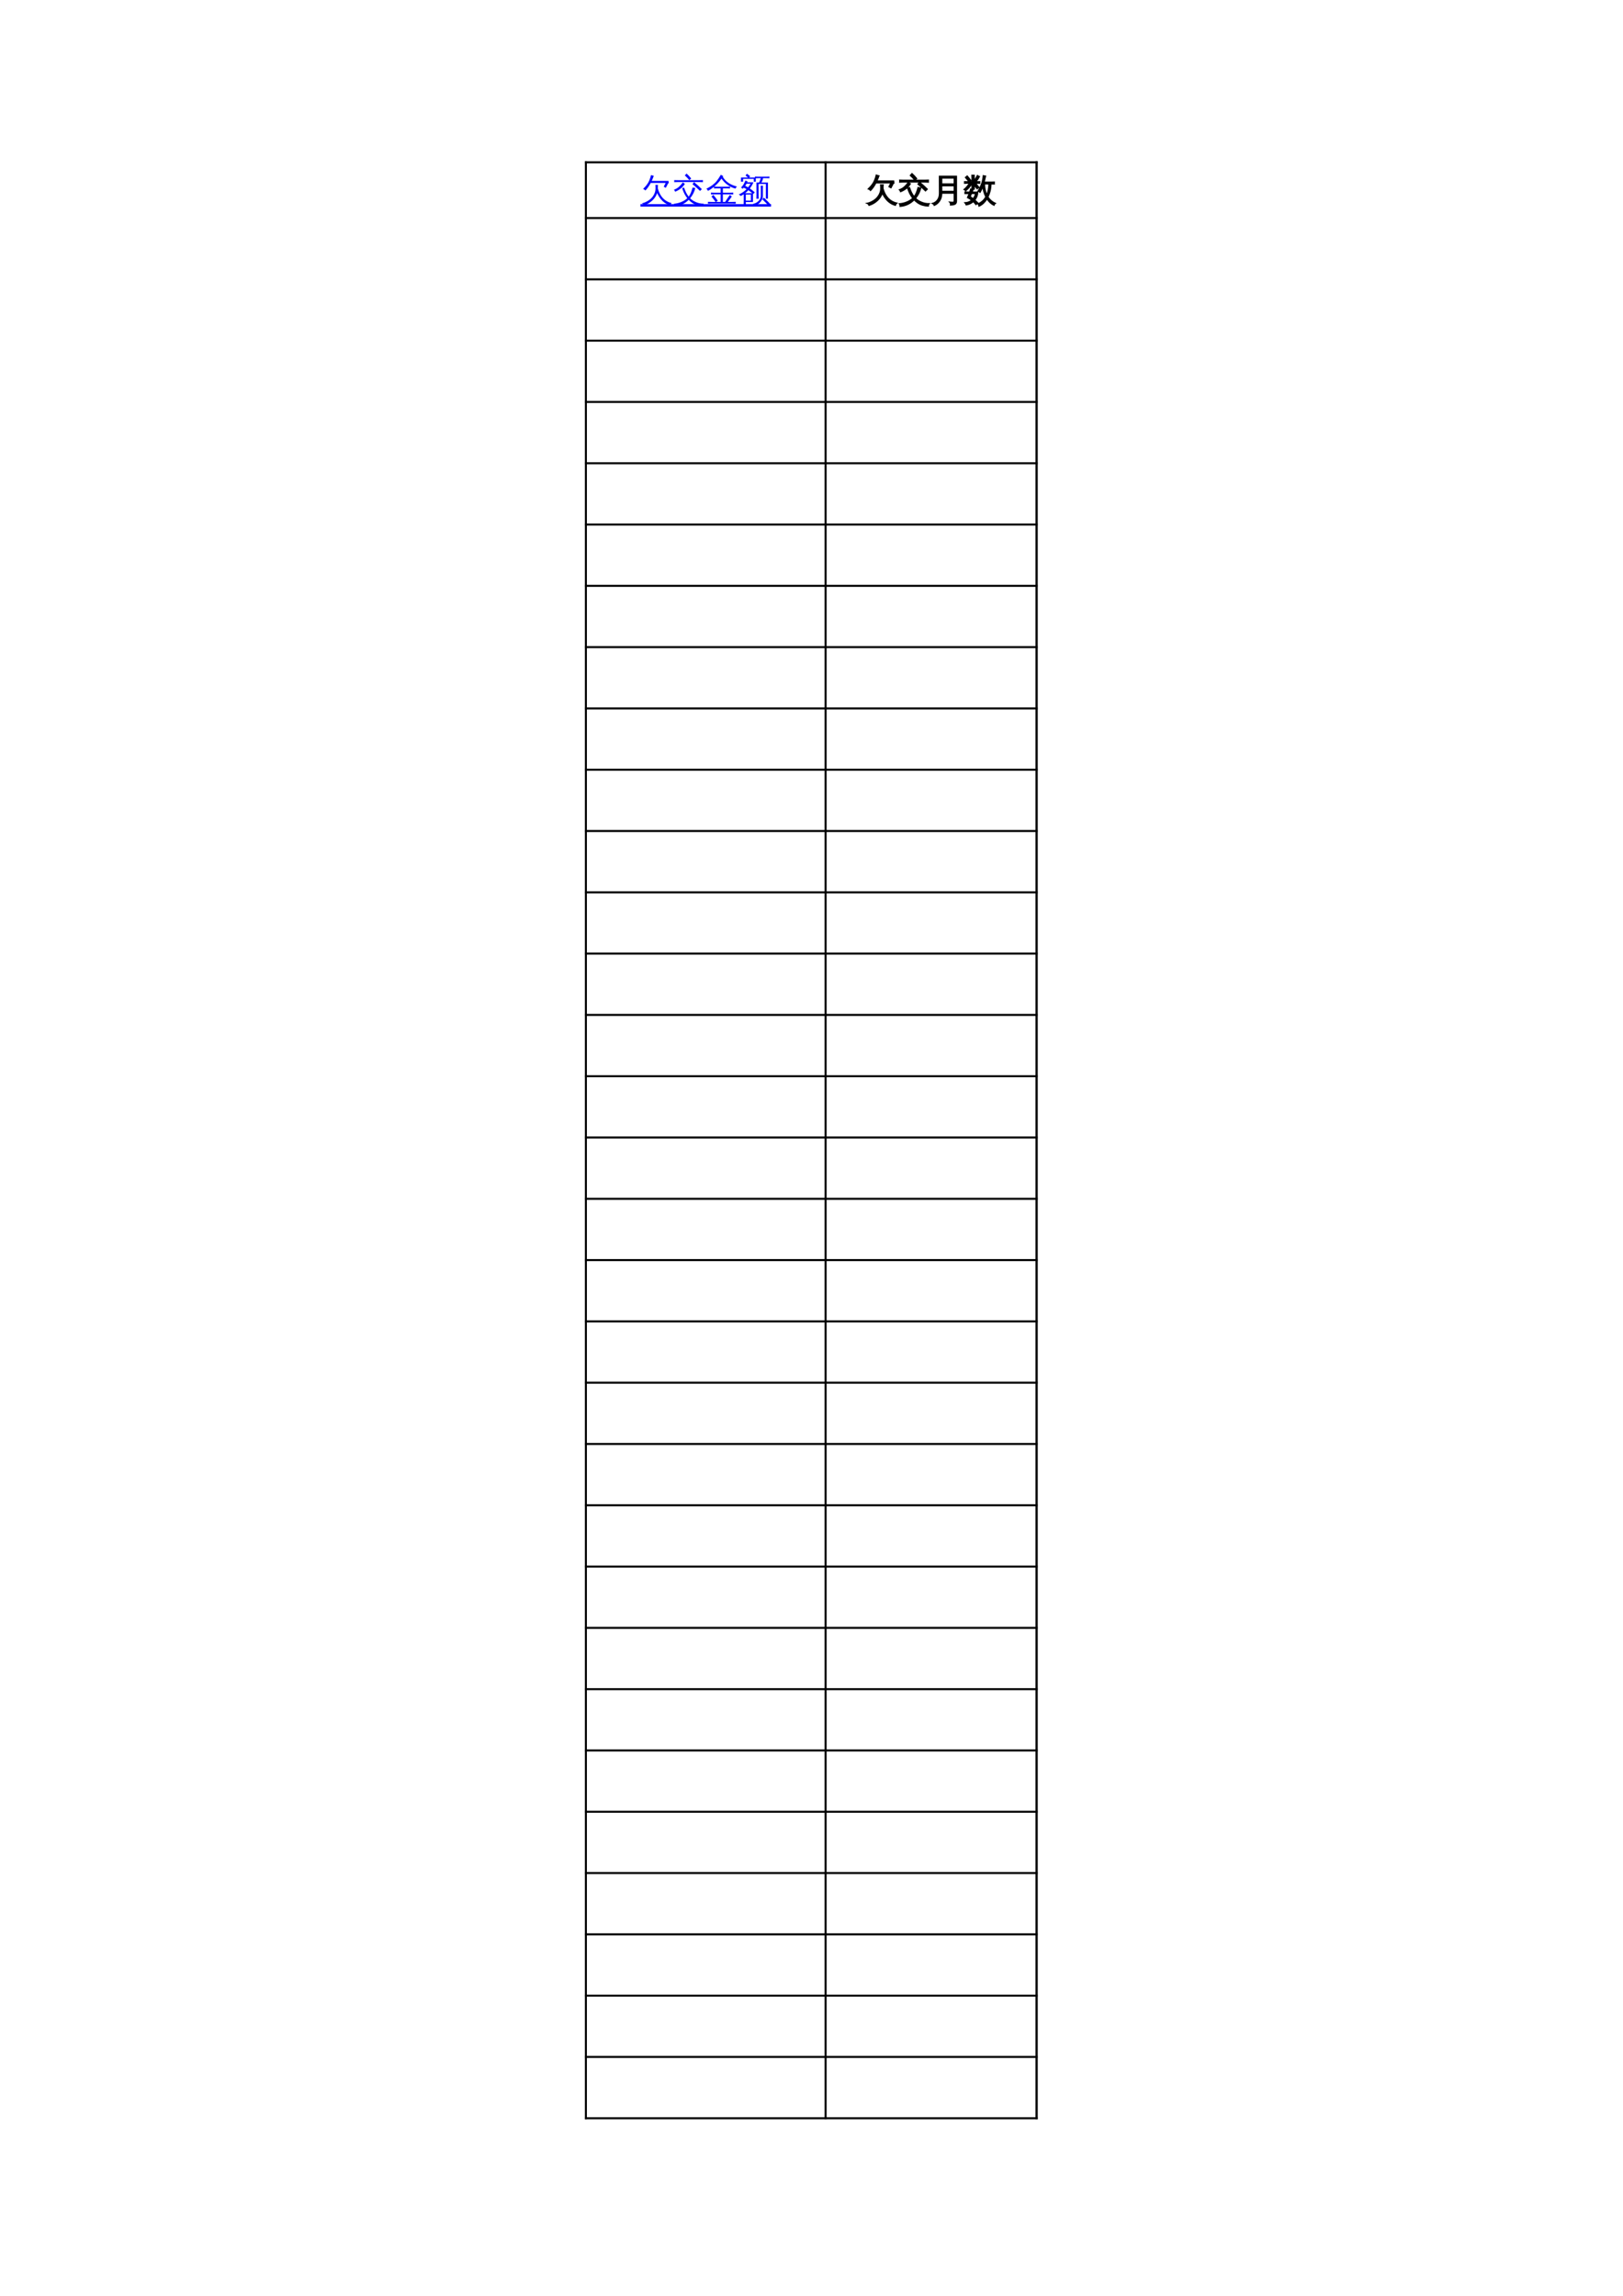 <?xml version="1.0" encoding="UTF-8"?>
<svg xmlns="http://www.w3.org/2000/svg" xmlns:xlink="http://www.w3.org/1999/xlink" width="595.304pt" height="841.89pt" viewBox="0 0 595.304 841.89" version="1.1">
<defs>
<g>
<symbol overflow="visible" id="glyph0-0">
<path style="stroke:none;" d="M 0.391 0 L 0.391 -7.984 L 3.578 -7.984 L 3.578 0 Z M 0.797 -0.391 L 3.188 -0.391 L 3.188 -7.578 L 0.797 -7.578 Z M 0.797 -0.391 "/>
</symbol>
<symbol overflow="visible" id="glyph0-1">
<path style="stroke:none;" d="M 5.531 -4.641 C 5.539 -5.129 5.523 -5.594 5.484 -6.031 C 5.797 -6 6.113 -6 6.438 -6.031 C 6.383 -5.602 6.367 -5.141 6.391 -4.641 C 7.211 -1.711 8.906 0.062 11.469 0.688 C 11.188 0.895 11.004 1.164 10.922 1.5 C 9.836 1.207 8.891 0.664 8.078 -0.125 C 7.266 -0.926 6.613 -1.891 6.125 -3.016 C 5.789 -1.961 5.172 -1.023 4.266 -0.203 C 3.367 0.609 2.359 1.18 1.234 1.516 C 1.109 1.141 0.859 0.883 0.484 0.75 C 1.117 0.625 1.738 0.395 2.344 0.062 C 2.957 -0.258 3.5 -0.648 3.969 -1.109 C 4.438 -1.578 4.812 -2.117 5.094 -2.734 C 5.383 -3.348 5.531 -3.984 5.531 -4.641 Z M 4.141 -7.469 L 10.297 -7.469 L 10.375 -6.656 C 10.258 -6.645 10.18 -6.602 10.141 -6.531 L 9.312 -4.938 L 8.547 -5.344 L 9.25 -6.734 L 3.781 -6.734 C 3.195 -5.617 2.535 -4.688 1.797 -3.938 C 1.578 -4.227 1.297 -4.426 0.953 -4.531 C 2.078 -5.594 2.836 -6.617 3.234 -7.609 C 3.516 -8.266 3.734 -8.938 3.891 -9.625 C 4.211 -9.5 4.551 -9.406 4.906 -9.344 C 4.664 -8.676 4.41 -8.051 4.141 -7.469 Z M 4.141 -7.469 "/>
</symbol>
<symbol overflow="visible" id="glyph0-2">
<path style="stroke:none;" d="M 11.359 0.875 C 11.141 1.133 11.031 1.43 11.031 1.766 C 9.488 1.711 8.203 1.332 7.172 0.625 C 6.68 0.301 6.227 -0.082 5.812 -0.531 C 4.352 0.926 2.625 1.727 0.625 1.875 C 0.645 1.52 0.562 1.195 0.375 0.906 C 1.289 0.844 2.18 0.633 3.047 0.281 C 3.922 -0.07 4.664 -0.539 5.281 -1.125 C 4.469 -2.156 3.844 -3.383 3.406 -4.812 L 4.125 -5.016 C 4.539 -3.68 5.098 -2.578 5.797 -1.703 C 6.203 -2.234 6.547 -2.91 6.828 -3.734 C 7.023 -4.273 7.164 -4.719 7.25 -5.062 C 7.57 -4.969 7.906 -4.906 8.25 -4.875 C 7.895 -3.469 7.254 -2.207 6.328 -1.094 C 6.891 -0.531 7.555 -0.082 8.328 0.25 C 9.285 0.688 10.297 0.895 11.359 0.875 Z M 7.781 -7.016 C 8.77 -6.211 9.719 -5.359 10.625 -4.453 L 9.969 -3.797 C 9.082 -4.672 8.156 -5.5 7.188 -6.281 Z M 3.641 -6.922 C 3.891 -6.723 4.148 -6.551 4.422 -6.406 C 3.641 -5.125 2.441 -4.156 0.828 -3.5 C 0.754 -3.789 0.609 -4.035 0.391 -4.234 C 1.098 -4.492 1.695 -4.836 2.188 -5.266 C 2.676 -5.691 3.16 -6.242 3.641 -6.922 Z M 11.031 -7.766 C 11 -7.516 11 -7.266 11.031 -7.016 C 10.57 -7.047 10.113 -7.062 9.656 -7.062 L 1.844 -7.062 C 1.395 -7.062 0.941 -7.047 0.484 -7.016 C 0.516 -7.266 0.516 -7.516 0.484 -7.766 C 0.941 -7.742 1.395 -7.734 1.844 -7.734 L 9.656 -7.734 C 10.113 -7.734 10.57 -7.742 11.031 -7.766 Z M 6.031 -7.766 C 5.52 -8.379 4.973 -8.953 4.391 -9.484 L 5.016 -10.172 C 5.641 -9.609 6.211 -9 6.734 -8.344 Z M 6.031 -7.766 "/>
</symbol>
<symbol overflow="visible" id="glyph0-3">
<path style="stroke:none;" d="M 8.484 -0.391 L 8.484 -2.969 L 3.938 -2.969 C 3.945 -1.875 3.691 -0.938 3.172 -0.156 C 2.648 0.625 1.988 1.188 1.188 1.531 C 1.062 1.188 0.832 0.941 0.5 0.797 C 1.258 0.586 1.879 0.16 2.359 -0.484 C 2.836 -1.141 3.078 -1.93 3.078 -2.859 L 3.062 -9.203 L 9.344 -9.203 L 9.344 -0.078 C 9.344 0.473 9.176 0.848 8.844 1.047 C 8.469 1.266 7.895 1.375 7.125 1.375 C 7.207 0.969 7.109 0.613 6.828 0.312 C 7.086 0.344 7.383 0.359 7.719 0.359 C 8.051 0.367 8.258 0.336 8.344 0.266 C 8.438 0.191 8.484 -0.023 8.484 -0.391 Z M 8.484 -6.375 L 8.484 -8.5 L 3.938 -8.5 L 3.938 -6.375 Z M 8.484 -3.656 L 8.484 -5.672 L 3.938 -5.672 L 3.938 -3.656 Z M 8.484 -3.656 "/>
</symbol>
<symbol overflow="visible" id="glyph0-4">
<path style="stroke:none;" d="M 0.484 -2.812 C 0.504 -3.008 0.504 -3.207 0.484 -3.406 C 0.848 -3.383 1.211 -3.375 1.578 -3.375 L 2.188 -3.375 C 2.312 -3.75 2.43 -4.125 2.547 -4.5 C 2.836 -4.383 3.141 -4.305 3.453 -4.266 L 3.062 -3.375 L 5.172 -3.375 C 5.129 -2.281 4.766 -1.305 4.078 -0.453 C 4.484 -0.109 4.875 0.258 5.25 0.656 C 4.977 0.82 4.727 1.016 4.5 1.234 C 4.195 0.836 3.867 0.469 3.516 0.125 C 2.766 0.789 1.895 1.195 0.906 1.344 C 0.789 1.051 0.629 0.781 0.422 0.531 C 1.348 0.508 2.176 0.203 2.906 -0.391 C 2.426 -0.766 1.922 -1.086 1.391 -1.359 C 1.609 -1.836 1.812 -2.332 2 -2.844 Z M 3.859 -4.453 C 3.578 -4.473 3.289 -4.473 3 -4.453 C 3.031 -4.984 3.047 -5.508 3.047 -6.031 L 3.047 -6.625 C 2.859 -6.219 2.594 -5.797 2.25 -5.359 C 1.914 -4.93 1.406 -4.414 0.719 -3.812 C 0.582 -4.051 0.383 -4.223 0.125 -4.328 C 0.844 -4.922 1.492 -5.688 2.078 -6.625 L 1.422 -6.625 C 1.047 -6.625 0.676 -6.613 0.312 -6.594 C 0.332 -6.789 0.332 -6.992 0.312 -7.203 L 1.938 -7.156 L 0.625 -8.75 L 1.281 -9.297 L 2.688 -7.609 L 2.141 -7.156 L 3.047 -7.156 L 3.047 -7.953 C 3.047 -8.484 3.031 -9.008 3 -9.531 C 3.289 -9.508 3.578 -9.508 3.859 -9.531 C 3.836 -9.008 3.828 -8.484 3.828 -7.953 L 3.828 -7.578 C 4.234 -8.098 4.629 -8.727 5.016 -9.469 C 5.266 -9.301 5.52 -9.164 5.781 -9.062 C 5.477 -8.469 5.051 -7.832 4.5 -7.156 L 5.906 -7.203 C 5.883 -6.992 5.883 -6.789 5.906 -6.594 L 4.359 -6.625 L 5.578 -5.125 L 4.922 -4.578 L 3.828 -5.906 C 3.828 -5.414 3.836 -4.93 3.859 -4.453 Z M 3.453 -0.953 C 3.91 -1.504 4.195 -2.133 4.312 -2.844 L 2.844 -2.844 L 2.391 -1.703 C 2.754 -1.461 3.109 -1.211 3.453 -0.953 Z M 3.828 -6.625 L 3.828 -6.359 L 4.141 -6.625 Z M 3.828 -7.156 L 4.141 -7.156 C 4.047 -7.238 3.941 -7.301 3.828 -7.344 Z M 7.5 -7.031 L 10.094 -7.031 C 10.469 -7.031 10.848 -7.039 11.234 -7.062 C 11.223 -6.938 11.219 -6.812 11.219 -6.688 C 11.219 -6.562 11.223 -6.441 11.234 -6.328 L 10.016 -6.359 C 9.992 -5.398 9.879 -4.516 9.672 -3.703 C 9.461 -2.898 9.207 -2.188 8.906 -1.562 C 9.219 -1.094 9.609 -0.648 10.078 -0.234 C 10.555 0.18 11.078 0.516 11.641 0.766 C 11.516 0.848 11.406 0.953 11.312 1.078 C 11.219 1.203 11.148 1.336 11.109 1.484 C 10.566 1.223 10.082 0.891 9.656 0.484 C 9.227 0.078 8.852 -0.379 8.531 -0.891 L 8.484 -0.797 C 8.109 -0.191 7.68 0.328 7.203 0.766 C 6.723 1.203 6.195 1.547 5.625 1.797 C 5.594 1.648 5.539 1.5 5.469 1.344 C 5.406 1.195 5.316 1.062 5.203 0.938 C 5.754 0.727 6.266 0.426 6.734 0.031 C 7.203 -0.352 7.594 -0.801 7.906 -1.312 C 7.977 -1.414 8.047 -1.52 8.109 -1.625 C 7.766 -2.289 7.508 -2.953 7.344 -3.609 C 7.188 -4.273 7.078 -4.895 7.016 -5.469 C 6.93 -5.219 6.812 -4.906 6.656 -4.531 C 6.5 -4.164 6.281 -3.742 6 -3.266 C 5.906 -3.367 5.789 -3.457 5.656 -3.531 C 5.531 -3.613 5.391 -3.664 5.234 -3.688 C 5.523 -4.164 5.832 -4.742 6.156 -5.422 C 6.488 -6.098 6.723 -6.766 6.859 -7.422 C 7.004 -8.086 7.109 -8.75 7.172 -9.406 C 7.316 -9.363 7.457 -9.328 7.594 -9.297 C 7.738 -9.273 7.883 -9.258 8.031 -9.25 C 7.883 -8.562 7.723 -7.879 7.547 -7.203 Z M 7.625 -6.359 C 7.633 -5.555 7.723 -4.812 7.891 -4.125 C 8.055 -3.438 8.25 -2.848 8.469 -2.359 C 8.945 -3.473 9.203 -4.805 9.234 -6.359 Z M 7.625 -6.359 "/>
</symbol>
<symbol overflow="visible" id="glyph0-5">
<path style="stroke:none;" d="M 6.219 -8.984 C 7.312 -7.16 9.051 -5.973 11.438 -5.422 C 11.164 -5.211 11 -4.953 10.938 -4.641 C 9.906 -4.891 8.93 -5.344 8.016 -6 C 7.109 -6.664 6.359 -7.438 5.766 -8.312 C 4.953 -7.164 4.062 -6.191 3.094 -5.391 C 3.477 -5.359 3.863 -5.344 4.25 -5.344 L 7.656 -5.344 C 8.07 -5.344 8.488 -5.359 8.906 -5.391 C 8.883 -5.16 8.883 -4.93 8.906 -4.703 C 8.488 -4.723 8.07 -4.734 7.656 -4.734 L 6.266 -4.734 L 6.266 -3.141 L 8.812 -3.141 C 9.227 -3.141 9.645 -3.156 10.062 -3.188 C 10.039 -2.957 10.039 -2.727 10.062 -2.5 C 9.645 -2.52 9.227 -2.531 8.812 -2.531 L 6.266 -2.531 L 6.266 0.234 L 7.094 0.234 L 8.188 -1.422 L 8.828 -2.312 C 9.047 -2.113 9.289 -1.941 9.562 -1.797 L 8.938 -0.891 L 8.094 0.234 L 9.734 0.234 C 10.148 0.234 10.566 0.223 10.984 0.203 C 10.961 0.43 10.961 0.66 10.984 0.891 C 10.566 0.867 10.148 0.859 9.734 0.859 L 7.672 0.859 C 7.66 0.867 7.645 0.867 7.625 0.859 L 2.062 0.859 C 1.633 0.859 1.211 0.867 0.797 0.891 C 0.816 0.66 0.816 0.43 0.797 0.203 C 1.211 0.223 1.633 0.234 2.062 0.234 L 3.594 0.234 C 3.133 -0.453 2.633 -1.109 2.094 -1.734 L 2.781 -2.328 C 3.363 -1.648 3.906 -0.938 4.406 -0.188 L 3.75 0.234 L 5.438 0.234 L 5.438 -2.531 L 3.141 -2.531 C 2.734 -2.531 2.316 -2.52 1.891 -2.5 C 1.922 -2.727 1.922 -2.957 1.891 -3.188 C 2.316 -3.156 2.734 -3.141 3.141 -3.141 L 5.438 -3.141 L 5.438 -4.734 L 4.25 -4.734 C 3.82 -4.734 3.406 -4.723 3 -4.703 C 3.008 -4.91 3.008 -5.109 3 -5.297 C 2.289 -4.703 1.555 -4.207 0.797 -3.812 C 0.68 -4.133 0.484 -4.395 0.203 -4.594 C 1.891 -5.414 3.148 -6.352 3.984 -7.406 C 4.547 -8.145 5.062 -8.922 5.531 -9.734 C 5.801 -9.547 6.094 -9.383 6.406 -9.25 Z M 6.219 -8.984 "/>
</symbol>
<symbol overflow="visible" id="glyph0-6">
<path style="stroke:none;" d="M 2.719 1.422 C 2.445 1.391 2.172 1.391 1.891 1.422 C 1.91 0.91 1.922 0.398 1.922 -0.109 L 1.922 -2.578 C 1.566 -2.336 1.195 -2.125 0.812 -1.938 C 0.613 -2.164 0.379 -2.352 0.109 -2.5 C 1.203 -2.957 2.156 -3.609 2.969 -4.453 C 2.625 -4.648 2.27 -4.82 1.906 -4.969 C 1.789 -4.844 1.66 -4.707 1.516 -4.562 C 1.359 -4.789 1.156 -4.945 0.906 -5.031 C 1.27 -5.363 1.57 -5.723 1.812 -6.109 C 2.051 -6.492 2.297 -6.992 2.547 -7.609 C 2.797 -7.492 3.055 -7.406 3.328 -7.344 C 3.285 -7.219 3.238 -7.094 3.188 -6.969 L 5.484 -6.969 C 5.148 -6.156 4.711 -5.398 4.172 -4.703 C 4.828 -4.266 5.426 -3.781 5.969 -3.25 L 5.391 -2.656 L 5.312 -2.719 L 5.312 0.266 L 2.688 0.266 C 2.688 0.648 2.695 1.035 2.719 1.422 Z M 1.688 -7.188 L 0.922 -7.188 L 0.922 -8.719 L 3.531 -8.719 L 2.594 -9.438 L 3.094 -10.109 L 4.281 -9.203 L 3.922 -8.719 L 6.359 -8.719 L 6.359 -7.188 L 5.609 -7.188 L 5.609 -8.219 L 1.688 -8.219 Z M 4.547 -2.469 L 2.688 -2.469 L 2.688 -0.234 L 4.547 -0.234 Z M 2.453 -2.969 L 5.047 -2.969 C 4.609 -3.363 4.133 -3.727 3.625 -4.062 C 3.27 -3.664 2.879 -3.301 2.453 -2.969 Z M 3.531 -5.109 C 3.875 -5.535 4.172 -5.984 4.422 -6.453 L 2.969 -6.453 C 2.82 -6.18 2.656 -5.914 2.469 -5.656 C 2.82 -5.477 3.176 -5.297 3.531 -5.109 Z M 11.703 1.078 L 11.078 1.656 C 10.703 1.25 10.32 0.848 9.938 0.453 C 9.551 0.055 9.156 -0.328 8.75 -0.703 L 9.312 -1.344 C 9.727 -0.957 10.133 -0.562 10.531 -0.156 C 10.938 0.238 11.328 0.648 11.703 1.078 Z M 8.141 -5.719 C 8.285 -5.695 8.426 -5.688 8.562 -5.688 C 8.707 -5.688 8.848 -5.695 8.984 -5.719 C 8.961 -5.188 8.953 -4.656 8.953 -4.125 L 8.953 -2 C 8.953 -1.52 8.844 -1.055 8.625 -0.609 C 8.406 -0.16 8.109 0.242 7.734 0.609 C 7.172 1.141 6.516 1.504 5.766 1.703 C 5.734 1.547 5.672 1.398 5.578 1.266 C 5.492 1.141 5.379 1.035 5.234 0.953 C 5.992 0.859 6.676 0.531 7.281 -0.031 C 7.883 -0.594 8.188 -1.25 8.188 -2 L 8.188 -4.125 C 8.188 -4.656 8.172 -5.188 8.141 -5.719 Z M 7.094 -8.469 C 6.727 -8.469 6.367 -8.461 6.016 -8.453 C 6.023 -8.555 6.031 -8.656 6.031 -8.75 C 6.031 -8.844 6.023 -8.941 6.016 -9.047 C 6.367 -9.023 6.727 -9.016 7.094 -9.016 L 10.297 -9.016 C 10.66 -9.016 11.02 -9.023 11.375 -9.047 C 11.363 -8.941 11.359 -8.844 11.359 -8.75 C 11.359 -8.656 11.363 -8.555 11.375 -8.453 C 11.02 -8.461 10.66 -8.469 10.297 -8.469 L 9.016 -8.469 C 8.984 -8.258 8.926 -8.035 8.844 -7.797 C 8.77 -7.566 8.629 -7.266 8.422 -6.891 L 8.422 -6.875 L 10.812 -6.875 L 10.812 -0.953 L 10.047 -0.953 L 10.047 -6.344 L 8.109 -6.344 L 8.094 -6.297 C 8.07 -6.305 8.055 -6.32 8.047 -6.344 C 7.828 -6.344 7.602 -6.344 7.375 -6.344 L 7.391 -2.5 C 7.391 -1.969 7.398 -1.438 7.422 -0.906 C 7.273 -0.926 7.129 -0.938 6.984 -0.938 C 6.848 -0.938 6.711 -0.926 6.578 -0.906 C 6.598 -1.438 6.609 -1.969 6.609 -2.5 L 6.594 -6.875 C 6.914 -6.875 7.234 -6.875 7.547 -6.875 C 7.617 -7 7.688 -7.141 7.75 -7.297 C 7.82 -7.453 7.926 -7.727 8.062 -8.125 L 8.172 -8.469 Z M 7.094 -8.469 "/>
</symbol>
</g>
</defs>
<g id="surface6">
<path style="fill:none;stroke-width:0.75;stroke-linecap:butt;stroke-linejoin:round;stroke:rgb(0%,0%,0%);stroke-opacity:1;stroke-miterlimit:10;" d="M 214.527 782.362 L 380.578 782.362 " transform="matrix(1,0,0,-1,0,841.89)"/>
<path style="fill:none;stroke-width:0.75;stroke-linecap:butt;stroke-linejoin:round;stroke:rgb(0%,0%,0%);stroke-opacity:1;stroke-miterlimit:10;" d="M 214.895 782.73 L 214.895 64.714 " transform="matrix(1,0,0,-1,0,841.89)"/>
<path style="fill:none;stroke-width:0.75;stroke-linecap:butt;stroke-linejoin:round;stroke:rgb(0%,0%,0%);stroke-opacity:1;stroke-miterlimit:10;" d="M 302.824 782.73 L 302.824 64.714 " transform="matrix(1,0,0,-1,0,841.89)"/>
<path style="fill:none;stroke-width:0.75;stroke-linecap:butt;stroke-linejoin:round;stroke:rgb(0%,0%,0%);stroke-opacity:1;stroke-miterlimit:10;" d="M 380.211 782.73 L 380.211 64.714 " transform="matrix(1,0,0,-1,0,841.89)"/>
<path style="fill:none;stroke-width:0.75;stroke-linecap:butt;stroke-linejoin:round;stroke:rgb(0%,0%,0%);stroke-opacity:1;stroke-miterlimit:10;" d="M 380.211 782.73 L 380.211 64.714 " transform="matrix(1,0,0,-1,0,841.89)"/>
<path style="fill:none;stroke-width:0.75;stroke-linecap:butt;stroke-linejoin:round;stroke:rgb(0%,0%,0%);stroke-opacity:1;stroke-miterlimit:10;" d="M 214.527 761.925 L 380.578 761.925 " transform="matrix(1,0,0,-1,0,841.89)"/>
<path style="fill:none;stroke-width:0.75;stroke-linecap:butt;stroke-linejoin:round;stroke:rgb(0%,0%,0%);stroke-opacity:1;stroke-miterlimit:10;" d="M 214.527 739.444 L 380.578 739.444 " transform="matrix(1,0,0,-1,0,841.89)"/>
<path style="fill:none;stroke-width:0.75;stroke-linecap:butt;stroke-linejoin:round;stroke:rgb(0%,0%,0%);stroke-opacity:1;stroke-miterlimit:10;" d="M 214.527 716.968 L 380.578 716.968 " transform="matrix(1,0,0,-1,0,841.89)"/>
<path style="fill:none;stroke-width:0.75;stroke-linecap:butt;stroke-linejoin:round;stroke:rgb(0%,0%,0%);stroke-opacity:1;stroke-miterlimit:10;" d="M 214.527 694.487 L 380.578 694.487 " transform="matrix(1,0,0,-1,0,841.89)"/>
<path style="fill:none;stroke-width:0.75;stroke-linecap:butt;stroke-linejoin:round;stroke:rgb(0%,0%,0%);stroke-opacity:1;stroke-miterlimit:10;" d="M 214.527 672.011 L 380.578 672.011 " transform="matrix(1,0,0,-1,0,841.89)"/>
<path style="fill:none;stroke-width:0.75;stroke-linecap:butt;stroke-linejoin:round;stroke:rgb(0%,0%,0%);stroke-opacity:1;stroke-miterlimit:10;" d="M 214.527 649.53 L 380.578 649.53 " transform="matrix(1,0,0,-1,0,841.89)"/>
<path style="fill:none;stroke-width:0.75;stroke-linecap:butt;stroke-linejoin:round;stroke:rgb(0%,0%,0%);stroke-opacity:1;stroke-miterlimit:10;" d="M 214.527 627.05 L 380.578 627.05 " transform="matrix(1,0,0,-1,0,841.89)"/>
<path style="fill:none;stroke-width:0.75;stroke-linecap:butt;stroke-linejoin:round;stroke:rgb(0%,0%,0%);stroke-opacity:1;stroke-miterlimit:10;" d="M 214.527 604.573 L 380.578 604.573 " transform="matrix(1,0,0,-1,0,841.89)"/>
<path style="fill:none;stroke-width:0.75;stroke-linecap:butt;stroke-linejoin:round;stroke:rgb(0%,0%,0%);stroke-opacity:1;stroke-miterlimit:10;" d="M 214.527 582.093 L 380.578 582.093 " transform="matrix(1,0,0,-1,0,841.89)"/>
<path style="fill:none;stroke-width:0.75;stroke-linecap:butt;stroke-linejoin:round;stroke:rgb(0%,0%,0%);stroke-opacity:1;stroke-miterlimit:10;" d="M 214.527 559.616 L 380.578 559.616 " transform="matrix(1,0,0,-1,0,841.89)"/>
<path style="fill:none;stroke-width:0.75;stroke-linecap:butt;stroke-linejoin:round;stroke:rgb(0%,0%,0%);stroke-opacity:1;stroke-miterlimit:10;" d="M 214.527 537.136 L 380.578 537.136 " transform="matrix(1,0,0,-1,0,841.89)"/>
<path style="fill:none;stroke-width:0.75;stroke-linecap:butt;stroke-linejoin:round;stroke:rgb(0%,0%,0%);stroke-opacity:1;stroke-miterlimit:10;" d="M 214.527 514.659 L 380.578 514.659 " transform="matrix(1,0,0,-1,0,841.89)"/>
<path style="fill:none;stroke-width:0.75;stroke-linecap:butt;stroke-linejoin:round;stroke:rgb(0%,0%,0%);stroke-opacity:1;stroke-miterlimit:10;" d="M 214.527 492.179 L 380.578 492.179 " transform="matrix(1,0,0,-1,0,841.89)"/>
<path style="fill:none;stroke-width:0.75;stroke-linecap:butt;stroke-linejoin:round;stroke:rgb(0%,0%,0%);stroke-opacity:1;stroke-miterlimit:10;" d="M 214.527 469.698 L 380.578 469.698 " transform="matrix(1,0,0,-1,0,841.89)"/>
<path style="fill:none;stroke-width:0.75;stroke-linecap:butt;stroke-linejoin:round;stroke:rgb(0%,0%,0%);stroke-opacity:1;stroke-miterlimit:10;" d="M 214.527 447.222 L 380.578 447.222 " transform="matrix(1,0,0,-1,0,841.89)"/>
<path style="fill:none;stroke-width:0.75;stroke-linecap:butt;stroke-linejoin:round;stroke:rgb(0%,0%,0%);stroke-opacity:1;stroke-miterlimit:10;" d="M 214.527 424.741 L 380.578 424.741 " transform="matrix(1,0,0,-1,0,841.89)"/>
<path style="fill:none;stroke-width:0.75;stroke-linecap:butt;stroke-linejoin:round;stroke:rgb(0%,0%,0%);stroke-opacity:1;stroke-miterlimit:10;" d="M 214.527 402.265 L 380.578 402.265 " transform="matrix(1,0,0,-1,0,841.89)"/>
<path style="fill:none;stroke-width:0.75;stroke-linecap:butt;stroke-linejoin:round;stroke:rgb(0%,0%,0%);stroke-opacity:1;stroke-miterlimit:10;" d="M 214.527 379.784 L 380.578 379.784 " transform="matrix(1,0,0,-1,0,841.89)"/>
<path style="fill:none;stroke-width:0.75;stroke-linecap:butt;stroke-linejoin:round;stroke:rgb(0%,0%,0%);stroke-opacity:1;stroke-miterlimit:10;" d="M 214.527 357.308 L 380.578 357.308 " transform="matrix(1,0,0,-1,0,841.89)"/>
<path style="fill:none;stroke-width:0.75;stroke-linecap:butt;stroke-linejoin:round;stroke:rgb(0%,0%,0%);stroke-opacity:1;stroke-miterlimit:10;" d="M 214.527 334.827 L 380.578 334.827 " transform="matrix(1,0,0,-1,0,841.89)"/>
<path style="fill:none;stroke-width:0.75;stroke-linecap:butt;stroke-linejoin:round;stroke:rgb(0%,0%,0%);stroke-opacity:1;stroke-miterlimit:10;" d="M 214.527 312.351 L 380.578 312.351 " transform="matrix(1,0,0,-1,0,841.89)"/>
<path style="fill:none;stroke-width:0.75;stroke-linecap:butt;stroke-linejoin:round;stroke:rgb(0%,0%,0%);stroke-opacity:1;stroke-miterlimit:10;" d="M 214.527 289.87 L 380.578 289.87 " transform="matrix(1,0,0,-1,0,841.89)"/>
<path style="fill:none;stroke-width:0.75;stroke-linecap:butt;stroke-linejoin:round;stroke:rgb(0%,0%,0%);stroke-opacity:1;stroke-miterlimit:10;" d="M 214.527 267.39 L 380.578 267.39 " transform="matrix(1,0,0,-1,0,841.89)"/>
<path style="fill:none;stroke-width:0.75;stroke-linecap:butt;stroke-linejoin:round;stroke:rgb(0%,0%,0%);stroke-opacity:1;stroke-miterlimit:10;" d="M 214.527 244.913 L 380.578 244.913 " transform="matrix(1,0,0,-1,0,841.89)"/>
<path style="fill:none;stroke-width:0.75;stroke-linecap:butt;stroke-linejoin:round;stroke:rgb(0%,0%,0%);stroke-opacity:1;stroke-miterlimit:10;" d="M 214.527 222.433 L 380.578 222.433 " transform="matrix(1,0,0,-1,0,841.89)"/>
<path style="fill:none;stroke-width:0.75;stroke-linecap:butt;stroke-linejoin:round;stroke:rgb(0%,0%,0%);stroke-opacity:1;stroke-miterlimit:10;" d="M 214.527 199.956 L 380.578 199.956 " transform="matrix(1,0,0,-1,0,841.89)"/>
<path style="fill:none;stroke-width:0.75;stroke-linecap:butt;stroke-linejoin:round;stroke:rgb(0%,0%,0%);stroke-opacity:1;stroke-miterlimit:10;" d="M 214.527 177.476 L 380.578 177.476 " transform="matrix(1,0,0,-1,0,841.89)"/>
<path style="fill:none;stroke-width:0.75;stroke-linecap:butt;stroke-linejoin:round;stroke:rgb(0%,0%,0%);stroke-opacity:1;stroke-miterlimit:10;" d="M 214.527 154.999 L 380.578 154.999 " transform="matrix(1,0,0,-1,0,841.89)"/>
<path style="fill:none;stroke-width:0.75;stroke-linecap:butt;stroke-linejoin:round;stroke:rgb(0%,0%,0%);stroke-opacity:1;stroke-miterlimit:10;" d="M 214.527 132.519 L 380.578 132.519 " transform="matrix(1,0,0,-1,0,841.89)"/>
<path style="fill:none;stroke-width:0.75;stroke-linecap:butt;stroke-linejoin:round;stroke:rgb(0%,0%,0%);stroke-opacity:1;stroke-miterlimit:10;" d="M 214.527 110.038 L 380.578 110.038 " transform="matrix(1,0,0,-1,0,841.89)"/>
<path style="fill:none;stroke-width:0.75;stroke-linecap:butt;stroke-linejoin:round;stroke:rgb(0%,0%,0%);stroke-opacity:1;stroke-miterlimit:10;" d="M 214.527 87.562 L 380.578 87.562 " transform="matrix(1,0,0,-1,0,841.89)"/>
<path style="fill:none;stroke-width:0.75;stroke-linecap:butt;stroke-linejoin:round;stroke:rgb(0%,0%,0%);stroke-opacity:1;stroke-miterlimit:10;" d="M 214.527 65.081 L 380.578 65.081 " transform="matrix(1,0,0,-1,0,841.89)"/>
<g style="fill:rgb(0%,0%,0%);fill-opacity:1;">
  <use xlink:href="#glyph0-1" x="317.509" y="73.815"/>
  <use xlink:href="#glyph0-2" x="329.5" y="73.815"/>
  <use xlink:href="#glyph0-3" x="341.491" y="73.815"/>
  <use xlink:href="#glyph0-4" x="353.482" y="73.815"/>
</g>
<path style="fill:none;stroke-width:0.4;stroke-linecap:butt;stroke-linejoin:miter;stroke:rgb(0%,0%,0%);stroke-opacity:1;stroke-miterlimit:10;" d="M 323.039 772.714 C 323.047 773.202 323.031 773.667 322.992 774.105 C 323.305 774.073 323.621 774.073 323.945 774.105 C 323.891 773.675 323.875 773.214 323.898 772.714 C 324.719 769.784 326.414 768.011 328.977 767.386 C 328.695 767.179 328.512 766.909 328.43 766.573 C 327.344 766.866 326.398 767.409 325.586 768.198 C 324.773 768.999 324.121 769.964 323.633 771.089 C 323.297 770.034 322.68 769.097 321.773 768.276 C 320.875 767.464 319.867 766.894 318.742 766.558 C 318.617 766.933 318.367 767.191 317.992 767.323 C 318.625 767.448 319.246 767.679 319.852 768.011 C 320.465 768.331 321.008 768.722 321.477 769.183 C 321.945 769.651 322.32 770.191 322.602 770.808 C 322.891 771.421 323.039 772.058 323.039 772.714 Z M 321.648 775.542 L 327.805 775.542 L 327.883 774.73 C 327.766 774.718 327.688 774.675 327.648 774.605 L 326.82 773.011 L 326.055 773.417 L 326.758 774.808 L 321.289 774.808 C 320.703 773.691 320.043 772.761 319.305 772.011 C 319.086 772.3 318.805 772.499 318.461 772.605 C 319.586 773.667 320.344 774.691 320.742 775.683 C 321.023 776.339 321.242 777.011 321.398 777.698 C 321.719 777.573 322.059 777.48 322.414 777.417 C 322.172 776.749 321.918 776.124 321.648 775.542 Z M 340.859 767.198 C 340.641 766.941 340.531 766.644 340.531 766.308 C 338.988 766.362 337.703 766.741 336.672 767.448 C 336.18 767.773 335.727 768.155 335.312 768.605 C 333.852 767.148 332.125 766.347 330.125 766.198 C 330.145 766.554 330.062 766.878 329.875 767.167 C 330.789 767.23 331.68 767.441 332.547 767.792 C 333.422 768.144 334.164 768.612 334.781 769.198 C 333.969 770.23 333.344 771.456 332.906 772.886 L 333.625 773.089 C 334.039 771.753 334.598 770.651 335.297 769.776 C 335.703 770.308 336.047 770.984 336.328 771.808 C 336.523 772.347 336.664 772.792 336.75 773.136 C 337.07 773.042 337.406 772.98 337.75 772.948 C 337.395 771.542 336.754 770.28 335.828 769.167 C 336.391 768.605 337.055 768.155 337.828 767.823 C 338.785 767.386 339.797 767.179 340.859 767.198 Z M 337.281 775.089 C 338.27 774.284 339.219 773.433 340.125 772.526 L 339.469 771.87 C 338.582 772.745 337.656 773.573 336.688 774.355 Z M 333.141 774.995 C 333.391 774.796 333.648 774.624 333.922 774.48 C 333.141 773.198 331.941 772.23 330.328 771.573 C 330.254 771.862 330.109 772.109 329.891 772.308 C 330.598 772.566 331.195 772.909 331.688 773.339 C 332.176 773.765 332.66 774.316 333.141 774.995 Z M 340.531 775.839 C 340.5 775.589 340.5 775.339 340.531 775.089 C 340.07 775.12 339.613 775.136 339.156 775.136 L 331.344 775.136 C 330.895 775.136 330.441 775.12 329.984 775.089 C 330.016 775.339 330.016 775.589 329.984 775.839 C 330.441 775.816 330.895 775.808 331.344 775.808 L 339.156 775.808 C 339.613 775.808 340.07 775.816 340.531 775.839 Z M 335.531 775.839 C 335.02 776.452 334.473 777.026 333.891 777.558 L 334.516 778.245 C 335.141 777.683 335.711 777.073 336.234 776.417 Z M 349.977 768.464 L 349.977 771.042 L 345.43 771.042 C 345.438 769.948 345.184 769.011 344.664 768.23 C 344.141 767.448 343.48 766.886 342.68 766.542 C 342.555 766.886 342.324 767.132 341.992 767.276 C 342.75 767.487 343.371 767.913 343.852 768.558 C 344.328 769.214 344.57 770.003 344.57 770.933 L 344.555 777.276 L 350.836 777.276 L 350.836 768.151 C 350.836 767.601 350.668 767.226 350.336 767.026 C 349.961 766.808 349.387 766.698 348.617 766.698 C 348.699 767.105 348.602 767.46 348.32 767.761 C 348.578 767.73 348.875 767.714 349.211 767.714 C 349.543 767.706 349.75 767.737 349.836 767.808 C 349.93 767.882 349.977 768.097 349.977 768.464 Z M 349.977 774.448 L 349.977 776.573 L 345.43 776.573 L 345.43 774.448 Z M 349.977 771.73 L 349.977 773.745 L 345.43 773.745 L 345.43 771.73 Z M 353.965 770.886 C 353.984 771.081 353.984 771.28 353.965 771.48 C 354.328 771.456 354.691 771.448 355.059 771.448 L 355.668 771.448 C 355.793 771.823 355.91 772.198 356.027 772.573 C 356.316 772.456 356.621 772.378 356.934 772.339 L 356.543 771.448 L 358.652 771.448 C 358.609 770.355 358.246 769.378 357.559 768.526 C 357.965 768.183 358.355 767.816 358.73 767.417 C 358.457 767.253 358.207 767.058 357.98 766.839 C 357.676 767.237 357.348 767.605 356.996 767.948 C 356.246 767.284 355.375 766.878 354.387 766.73 C 354.27 767.023 354.109 767.292 353.902 767.542 C 354.828 767.566 355.656 767.87 356.387 768.464 C 355.906 768.839 355.402 769.159 354.871 769.433 C 355.09 769.909 355.293 770.405 355.48 770.917 Z M 357.34 772.526 C 357.059 772.546 356.77 772.546 356.48 772.526 C 356.512 773.058 356.527 773.581 356.527 774.105 L 356.527 774.698 C 356.34 774.292 356.074 773.87 355.73 773.433 C 355.395 773.003 354.887 772.487 354.199 771.886 C 354.062 772.124 353.863 772.296 353.605 772.401 C 354.324 772.995 354.973 773.761 355.559 774.698 L 354.902 774.698 C 354.527 774.698 354.156 774.687 353.793 774.667 C 353.812 774.862 353.812 775.066 353.793 775.276 L 355.418 775.23 L 354.105 776.823 L 354.762 777.37 L 356.168 775.683 L 355.621 775.23 L 356.527 775.23 L 356.527 776.026 C 356.527 776.558 356.512 777.081 356.48 777.605 C 356.77 777.581 357.059 777.581 357.34 777.605 C 357.316 777.081 357.309 776.558 357.309 776.026 L 357.309 775.651 C 357.715 776.171 358.109 776.8 358.496 777.542 C 358.746 777.374 359 777.237 359.262 777.136 C 358.957 776.542 358.531 775.905 357.98 775.23 L 359.387 775.276 C 359.363 775.066 359.363 774.862 359.387 774.667 L 357.84 774.698 L 359.059 773.198 L 358.402 772.651 L 357.309 773.98 C 357.309 773.487 357.316 773.003 357.34 772.526 Z M 356.934 769.026 C 357.391 769.577 357.676 770.206 357.793 770.917 L 356.324 770.917 L 355.871 769.776 C 356.234 769.534 356.59 769.284 356.934 769.026 Z M 357.309 774.698 L 357.309 774.433 L 357.621 774.698 Z M 357.309 775.23 L 357.621 775.23 C 357.527 775.312 357.422 775.374 357.309 775.417 Z M 360.98 775.105 L 363.574 775.105 C 363.949 775.105 364.328 775.112 364.715 775.136 C 364.703 775.011 364.699 774.886 364.699 774.761 C 364.699 774.636 364.703 774.515 364.715 774.401 L 363.496 774.433 C 363.473 773.472 363.359 772.589 363.152 771.776 C 362.941 770.972 362.688 770.261 362.387 769.636 C 362.699 769.167 363.09 768.722 363.559 768.308 C 364.035 767.894 364.559 767.558 365.121 767.308 C 364.996 767.226 364.887 767.12 364.793 766.995 C 364.699 766.87 364.629 766.737 364.59 766.589 C 364.047 766.851 363.562 767.183 363.137 767.589 C 362.707 767.995 362.332 768.452 362.012 768.964 L 361.965 768.87 C 361.59 768.265 361.16 767.745 360.684 767.308 C 360.203 766.87 359.676 766.526 359.105 766.276 C 359.074 766.425 359.02 766.573 358.949 766.73 C 358.887 766.878 358.797 767.011 358.684 767.136 C 359.234 767.347 359.746 767.648 360.215 768.042 C 360.684 768.425 361.074 768.874 361.387 769.386 C 361.457 769.487 361.527 769.593 361.59 769.698 C 361.246 770.362 360.988 771.026 360.824 771.683 C 360.668 772.347 360.559 772.968 360.496 773.542 C 360.41 773.292 360.293 772.98 360.137 772.605 C 359.98 772.237 359.762 771.816 359.48 771.339 C 359.387 771.441 359.27 771.53 359.137 771.605 C 359.012 771.687 358.871 771.737 358.715 771.761 C 359.004 772.237 359.312 772.816 359.637 773.495 C 359.969 774.171 360.203 774.839 360.34 775.495 C 360.484 776.159 360.59 776.823 360.652 777.48 C 360.797 777.437 360.938 777.401 361.074 777.37 C 361.219 777.347 361.363 777.331 361.512 777.323 C 361.363 776.636 361.203 775.952 361.027 775.276 Z M 361.105 774.433 C 361.113 773.628 361.203 772.886 361.371 772.198 C 361.535 771.511 361.73 770.921 361.949 770.433 C 362.426 771.546 362.684 772.878 362.715 774.433 Z M 361.105 774.433 " transform="matrix(1,0,0,-1,0,841.89)"/>
<g style="fill:rgb(0%,0%,100%);fill-opacity:1;">
  <use xlink:href="#glyph0-1" x="234.907" y="73.815"/>
</g>
<g style="fill:rgb(0%,0%,100%);fill-opacity:1;">
  <use xlink:href="#glyph0-2" x="246.802" y="73.815"/>
</g>
<g style="fill:rgb(0%,0%,100%);fill-opacity:1;">
  <use xlink:href="#glyph0-5" x="258.877" y="73.815"/>
  <use xlink:href="#glyph0-6" x="270.868" y="73.815"/>
</g>
<path style="fill:none;stroke-width:0.907;stroke-linecap:butt;stroke-linejoin:miter;stroke:rgb(0%,0%,100%);stroke-opacity:1;stroke-miterlimit:10;" d="M -0.001 -1.502 L 47.906 -1.502 " transform="matrix(1,0,0,-1,234.907,73.815)"/>
</g>
</svg>
